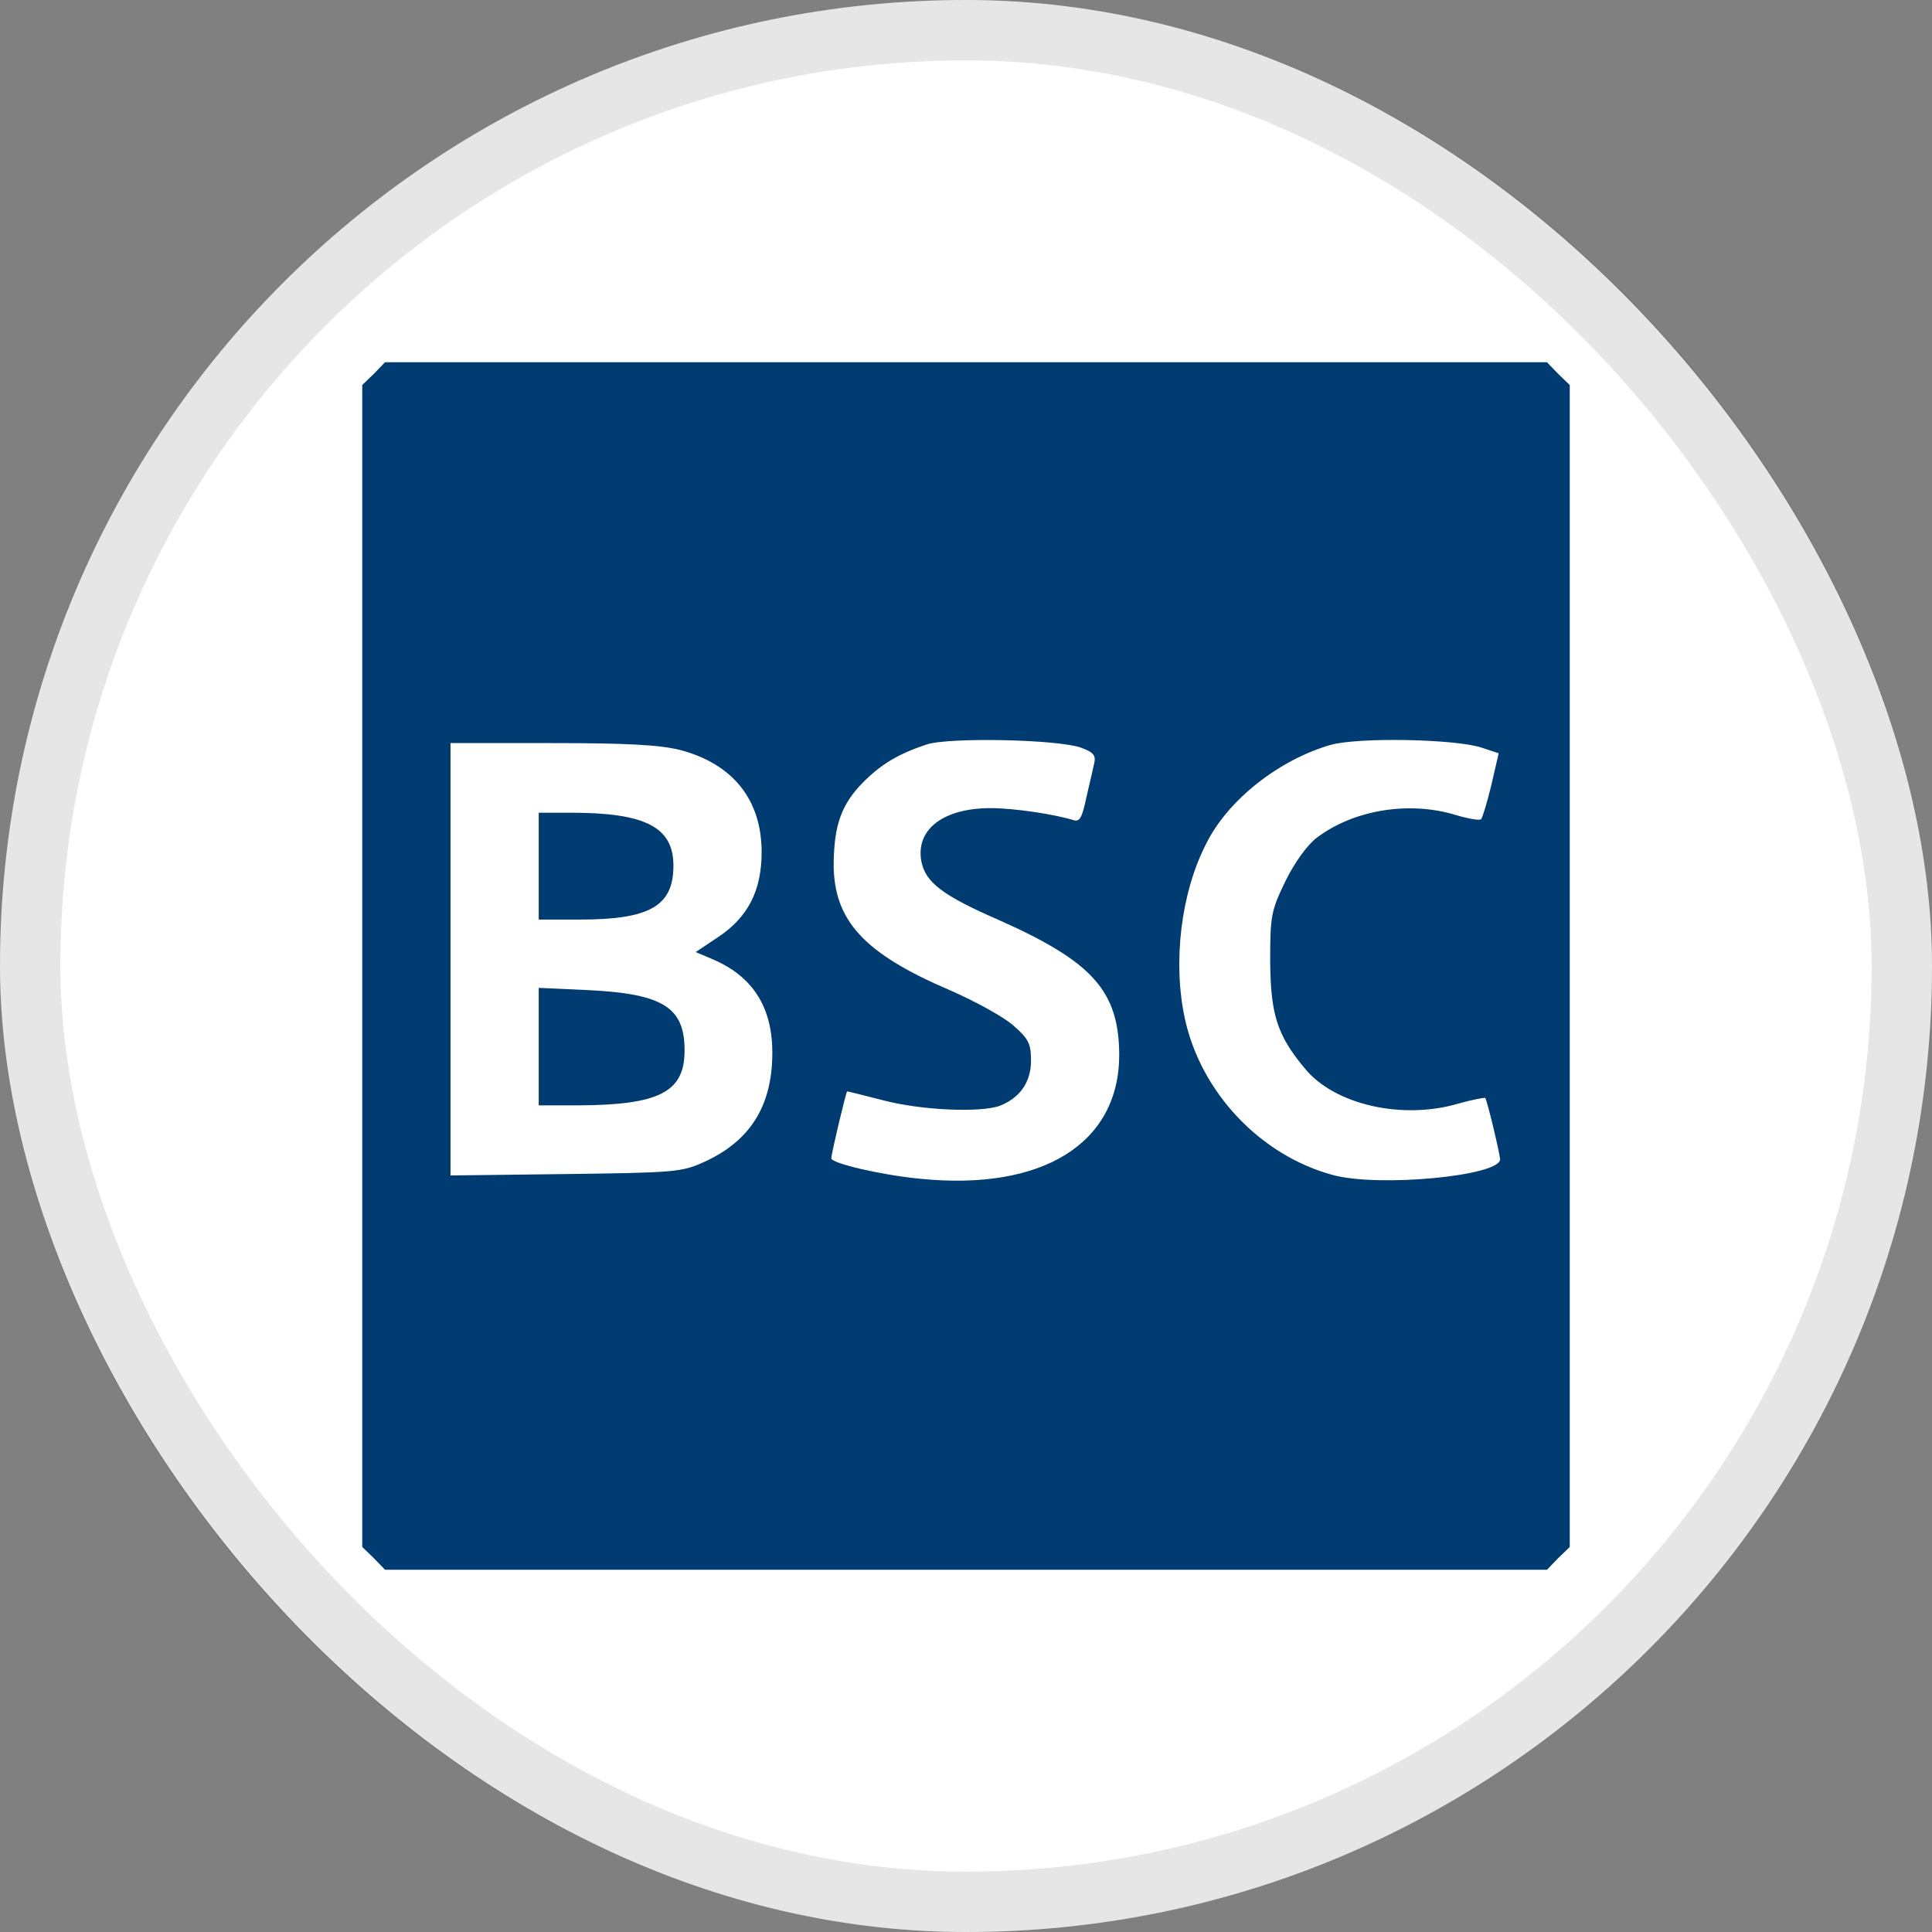 <svg width="32" height="32" viewBox="0 0 32 32" fill="none" xmlns="http://www.w3.org/2000/svg">
<rect x="0" y="0" width="32" height="32" fill="#808080" stroke="none"/>
<rect width="32" height="32" rx="16" fill="white"/>
<rect x="0.5" y="0.5" width="31" height="31" rx="15.5" stroke="black" stroke-opacity="0.1"/>
<g clip-path="url(#clip0_9513_3251)">
<path fill-rule="evenodd" clip-rule="evenodd" d="M6.377 6H25.623L25.808 6.192L26 6.377V25.623L25.808 25.808L25.623 26H6.377L6.192 25.808L6 25.623V6.377L6.192 6.192L6.377 6ZM15.346 12.331C14.869 12.492 14.6 12.654 14.292 12.961C13.938 13.323 13.815 13.662 13.808 14.308C13.808 15.246 14.308 15.792 15.731 16.4C16.154 16.585 16.631 16.846 16.792 16.992C17.038 17.208 17.077 17.292 17.077 17.569C17.077 17.923 16.892 18.185 16.561 18.315C16.246 18.431 15.285 18.392 14.654 18.231C14.323 18.146 14.046 18.077 14.031 18.077C14.015 18.077 13.769 19.108 13.769 19.185C13.769 19.269 14.6 19.462 15.231 19.523C17.269 19.731 18.538 18.939 18.538 17.469C18.531 16.415 18.1 15.931 16.546 15.239C15.608 14.831 15.331 14.615 15.261 14.269C15.162 13.739 15.623 13.385 16.408 13.385C16.792 13.385 17.462 13.485 17.785 13.585C17.885 13.615 17.923 13.539 17.992 13.215C18.046 12.992 18.1 12.739 18.123 12.646C18.154 12.515 18.115 12.461 17.908 12.385C17.531 12.246 15.723 12.208 15.346 12.331ZM22.038 12.338C21.185 12.585 20.338 13.246 19.977 13.977C19.561 14.785 19.423 15.931 19.623 16.861C19.885 18.092 20.877 19.139 22.077 19.462C22.838 19.669 24.854 19.477 24.846 19.2C24.838 19.085 24.631 18.223 24.6 18.185C24.585 18.177 24.385 18.215 24.162 18.277C23.231 18.554 22.1 18.3 21.608 17.692C21.154 17.146 21.046 16.808 21.038 15.923C21.038 15.162 21.054 15.085 21.292 14.592C21.439 14.292 21.654 13.992 21.808 13.877C22.415 13.415 23.338 13.261 24.115 13.5C24.323 13.562 24.508 13.592 24.531 13.569C24.554 13.546 24.631 13.292 24.7 13.008L24.823 12.477L24.546 12.385C24.115 12.239 22.5 12.208 22.038 12.338ZM9.138 12.308H7.462V19.469L9.369 19.446C11.162 19.423 11.292 19.415 11.662 19.246C12.423 18.9 12.785 18.323 12.792 17.462C12.8 16.685 12.469 16.162 11.777 15.877L11.523 15.769L11.892 15.523C12.392 15.192 12.615 14.746 12.615 14.115C12.615 13.246 12.139 12.654 11.269 12.423C10.931 12.338 10.4 12.308 9.138 12.308Z" fill="#003C71"/>
<path d="M8.923 13.461H9.454C10.692 13.461 11.154 13.7 11.154 14.338C11.154 15.008 10.762 15.231 9.6 15.231H8.923V14.346V13.461Z" fill="#003C71"/>
<path d="M8.923 16.362L9.754 16.4C11 16.462 11.354 16.692 11.338 17.439C11.323 18.092 10.9 18.3 9.6 18.308H8.923V17.338V16.362Z" fill="#003C71"/>
</g>
<defs>
<clipPath id="clip0_9513_3251">
<rect width="20" height="20" fill="white" transform="translate(6 6)"/>
</clipPath>
</defs>
</svg>
